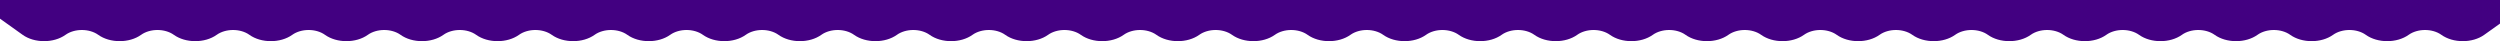<svg xmlns="http://www.w3.org/2000/svg" xmlns:xlink="http://www.w3.org/1999/xlink" id="Capa_1" x="0px" y="0px" viewBox="0 0 1440 23.7" style="enable-background:new 0 0 1440 23.7;" xml:space="preserve"><style type="text/css">	.st0{fill:url(#SVGID_1_);}</style><linearGradient id="SVGID_1_" gradientUnits="userSpaceOnUse" x1="722" y1="23.296" x2="722" y2="0.577">	<stop offset="0" style="stop-color:#420081"></stop>	<stop offset="1" style="stop-color:#420081"></stop></linearGradient><path class="st0" d="M0,0v10.75l13.05,9.31c6.82,4.86,17.86,4.86,24.68,0c5.21-3.71,13.65-3.71,18.86,0  c6.82,4.86,17.86,4.86,24.68,0c5.21-3.71,13.65-3.71,18.86,0c6.82,4.86,17.86,4.86,24.68,0c5.21-3.71,13.65-3.71,18.85,0  c6.82,4.86,17.86,4.86,24.68,0c5.21-3.71,13.65-3.71,18.85,0c6.82,4.86,17.87,4.86,24.68,0c5.21-3.71,13.65-3.71,18.85,0  c6.81,4.86,17.86,4.86,24.68,0c5.2-3.71,13.65-3.71,18.86,0c6.82,4.86,17.86,4.86,24.68,0c5.21-3.71,13.65-3.71,18.86,0  c6.82,4.86,17.86,4.86,24.68,0c5.21-3.71,13.65-3.71,18.86,0c6.82,4.86,17.86,4.86,24.68,0c5.21-3.71,13.65-3.71,18.85,0  c6.82,4.86,17.86,4.86,24.68,0c5.21-3.71,13.65-3.71,18.85,0c6.82,4.86,17.86,4.86,24.68,0c5.21-3.71,13.65-3.71,18.85,0  c6.82,4.86,17.86,4.86,24.68,0c5.21-3.71,13.66-3.71,18.86,0c6.82,4.86,17.87,4.86,24.68,0c5.21-3.71,13.66-3.71,18.86,0  c6.81,4.86,17.86,4.86,24.68,0c5.2-3.71,13.65-3.71,18.86,0c6.82,4.86,17.86,4.86,24.68,0c5.21-3.71,13.65-3.71,18.86,0  c6.82,4.86,17.86,4.86,24.68,0c5.21-3.71,13.65-3.71,18.86,0c6.82,4.86,17.86,4.86,24.68,0c5.21-3.71,13.65-3.71,18.86,0  c6.82,4.86,17.86,4.86,24.68,0c5.21-3.71,13.65-3.71,18.86,0c6.82,4.86,17.86,4.86,24.68,0c5.21-3.71,13.65-3.71,18.86,0  c6.82,4.86,17.87,4.86,24.68,0c5.21-3.71,13.65-3.71,18.86,0c6.81,4.86,17.86,4.86,24.68,0c5.2-3.71,13.65-3.71,18.86,0  c6.82,4.86,17.86,4.86,24.68,0c5.21-3.71,13.65-3.71,18.86,0c6.82,4.86,17.86,4.86,24.68,0c5.21-3.71,13.65-3.71,18.86,0  c6.82,4.86,17.86,4.86,24.68,0c5.21-3.71,13.65-3.71,18.86,0c6.81,4.86,17.86,4.86,24.68,0c5.2-3.71,13.64-3.71,18.85,0  c6.82,4.86,17.87,4.86,24.68,0c5.21-3.71,13.65-3.71,18.86,0c6.81,4.86,17.87,4.86,24.68,0c5.21-3.71,13.65-3.71,18.85,0  c6.82,4.86,17.87,4.86,24.68,0c5.2-3.71,13.65-3.71,18.86,0c6.81,4.86,17.86,4.86,24.68,0c5.21-3.71,13.65-3.71,18.86,0  c6.81,4.86,17.86,4.86,24.68,0c5.2-3.71,13.64-3.71,18.85,0c6.82,4.86,17.86,4.86,24.68,0c5.21-3.71,13.65-3.71,18.86,0  c6.81,4.86,17.86,4.86,24.68,0c5.21-3.71,13.65-3.71,18.85,0c6.82,4.86,17.87,4.86,24.68,0l13.11-9.34V0H0z"></path></svg>